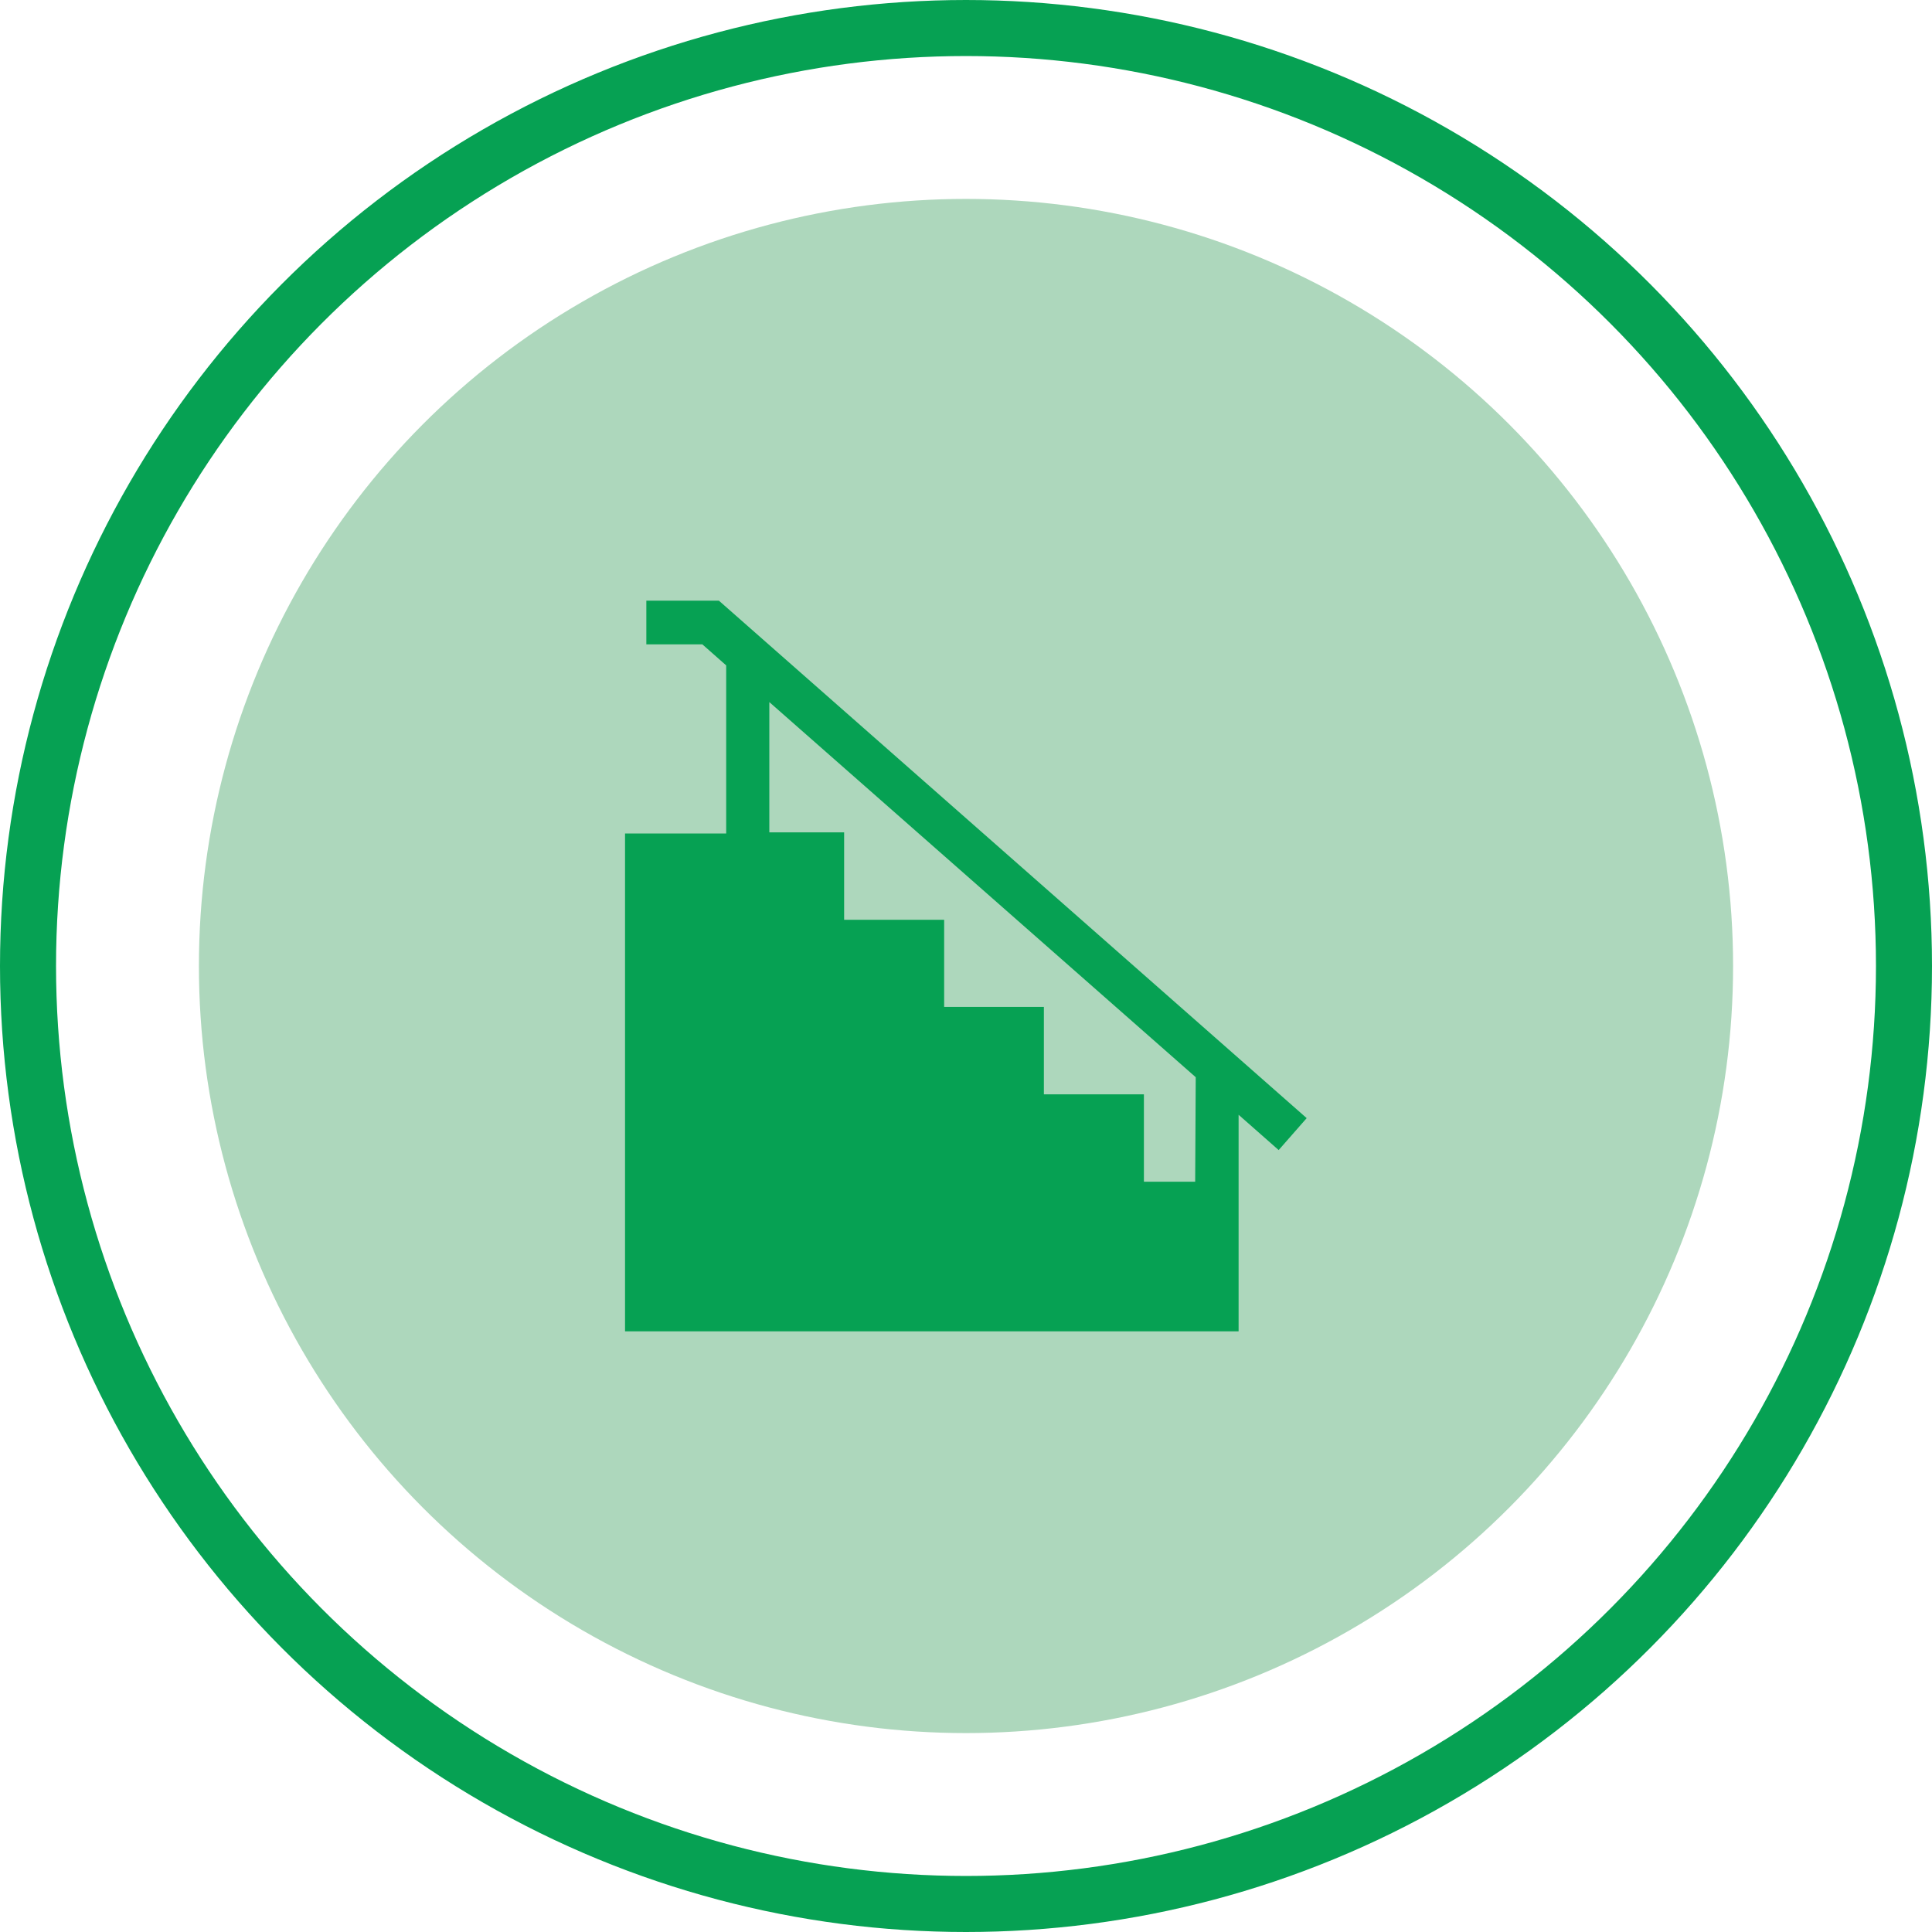 <svg xmlns="http://www.w3.org/2000/svg" viewBox="0 0 68.96 68.96"><defs><style>.cls-1{fill:none;stroke:#06a153;stroke-width:2px;}.cls-2{fill:#add7bc;}.cls-3{fill:#06a153;}</style></defs><g id="Calque_2" data-name="Calque 2"><g id="Layer_1" data-name="Layer 1"><g id="Locaux_secondaires_techniques_-_100" data-name="Locaux secondaires &amp; techniques - 100"><circle class="cls-1" cx="34.48" cy="34.48" r="33.48"/><circle id="Icon.BG" class="cls-2" cx="34.48" cy="34.48" r="27.38"/><path class="cls-3" d="M25.66,21.44H23.07V23h2l.85.75v6H22.31V47.52h21.9V39.79l1.43,1.26,1-1.14Zm17,20.74H40.83V39.06H37.26V35.94H33.7V32.83H30.13V29.71H27.46V25.06L42.68,38.45Z"/></g></g></g></svg>